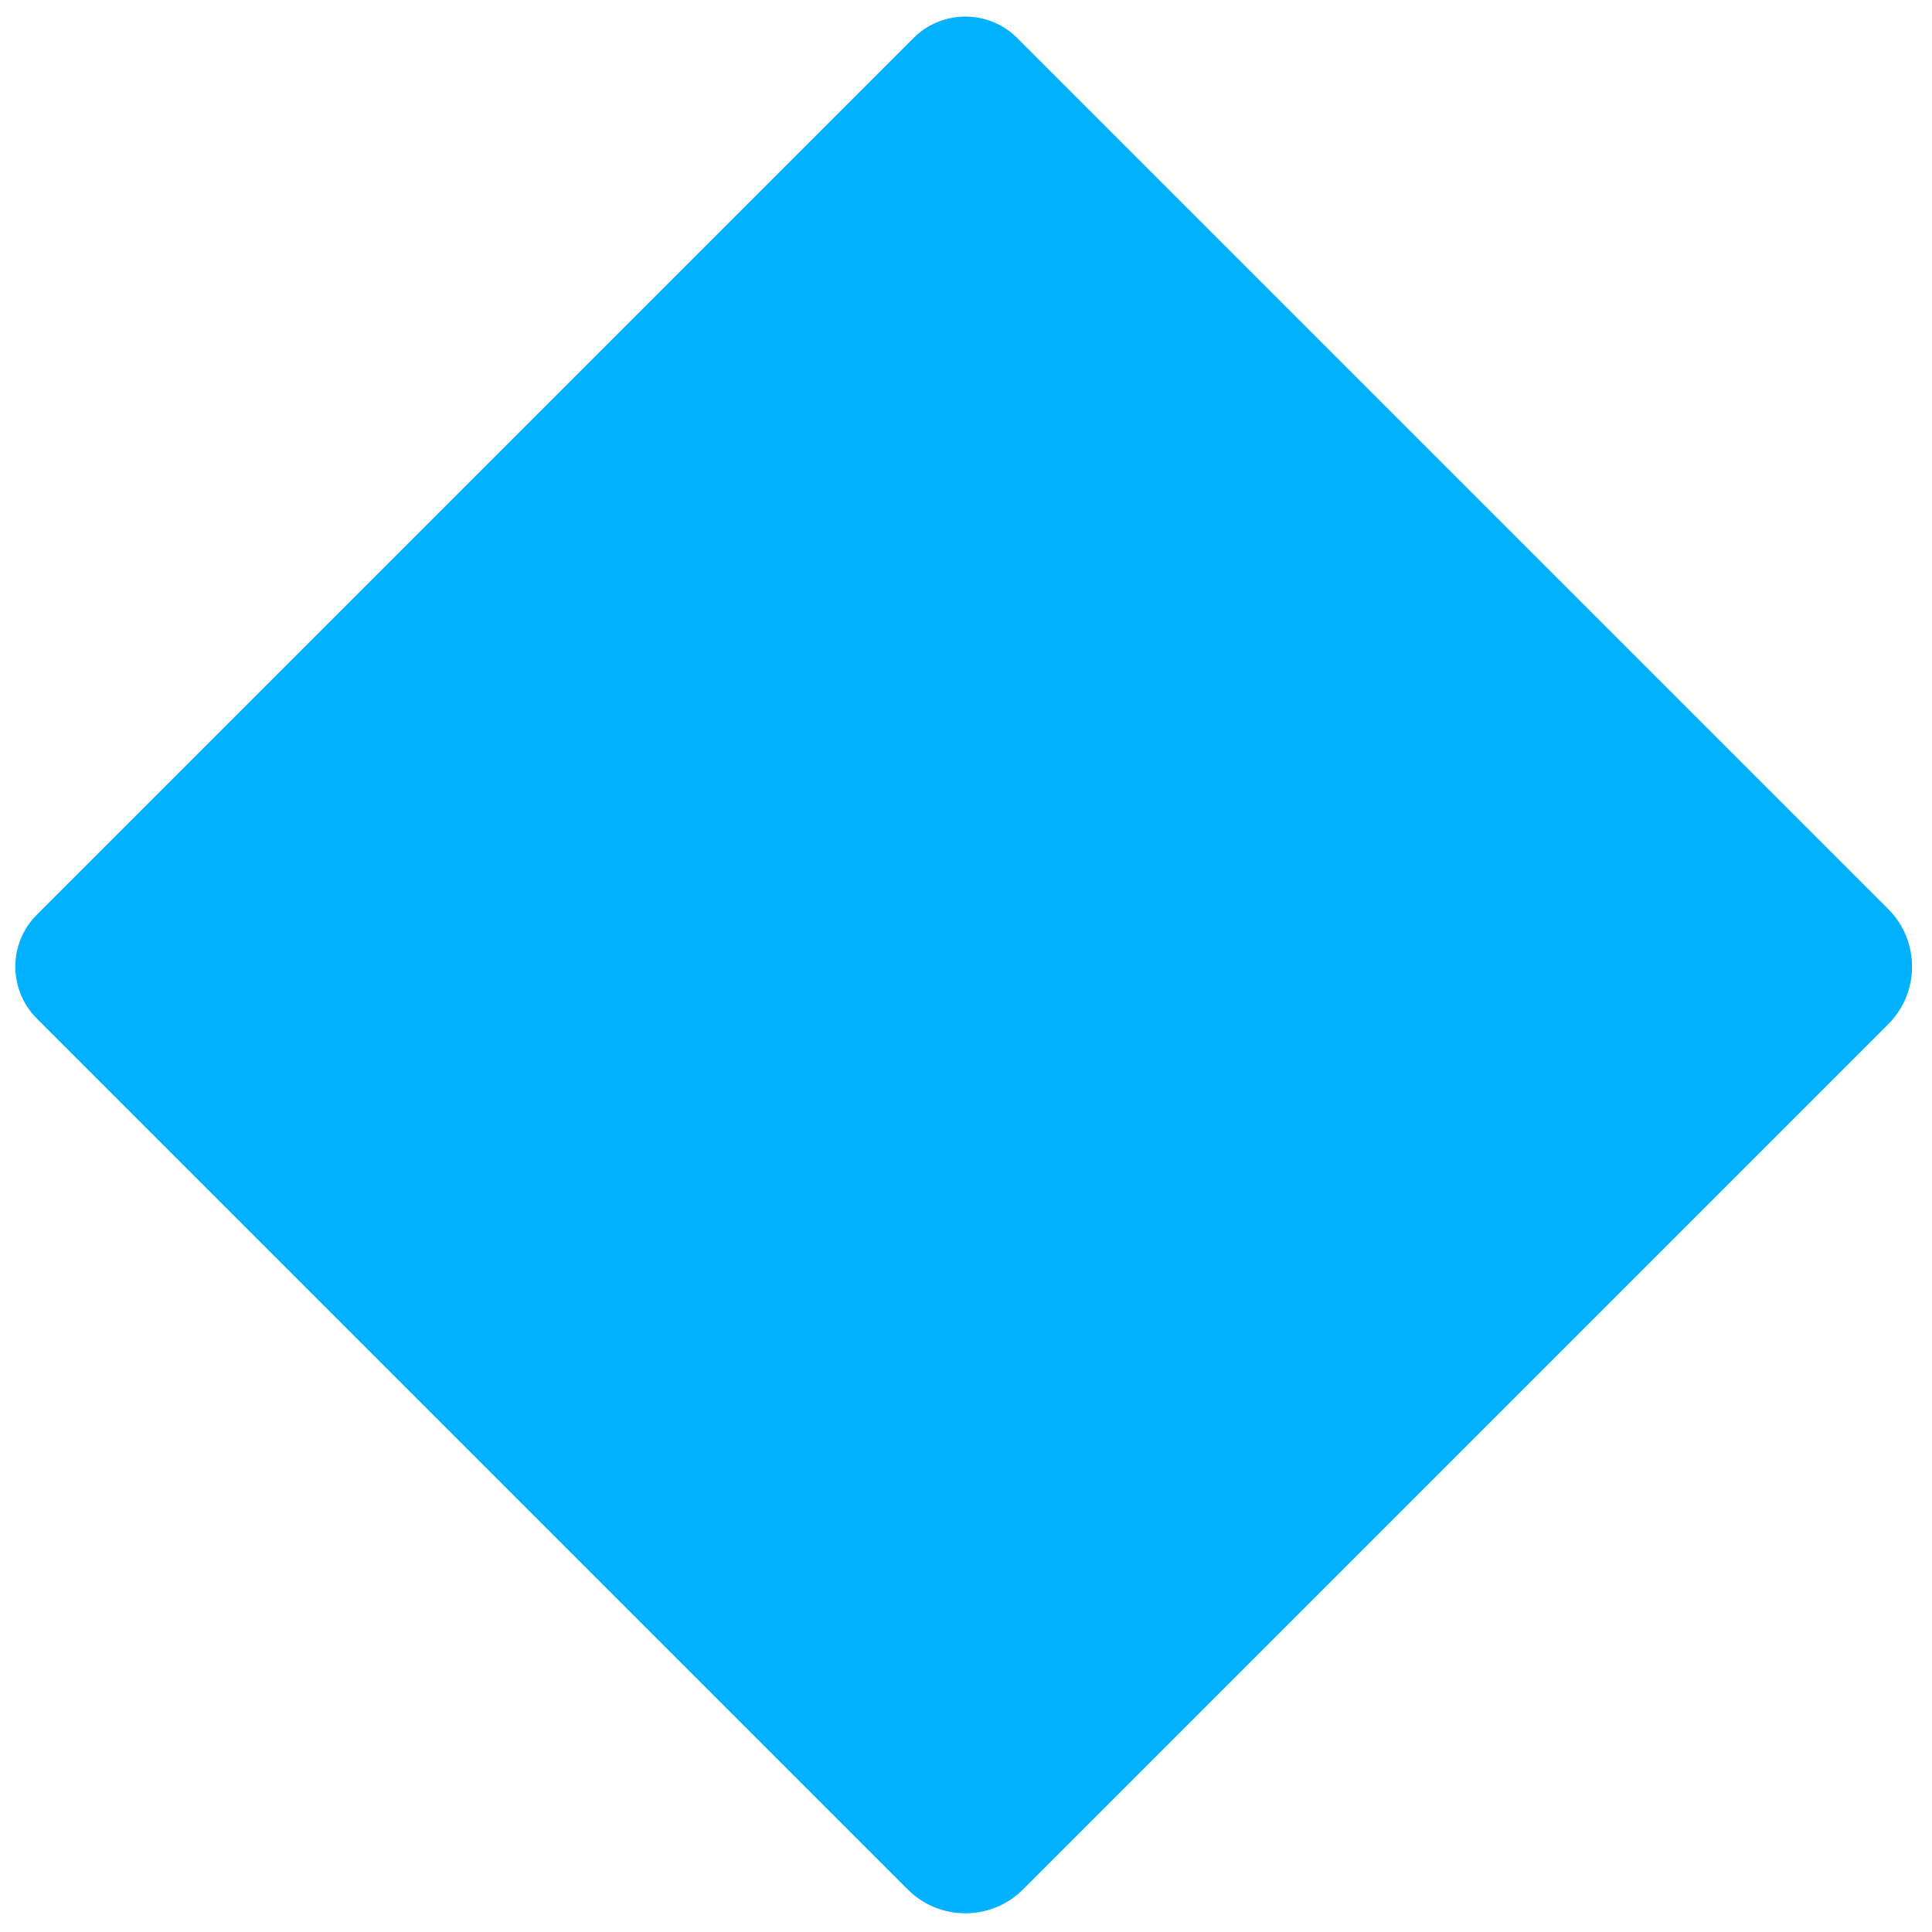 <?xml version="1.0" encoding="iso-8859-1"?>
<!-- Generator: Adobe Illustrator 18.1.1, SVG Export Plug-In . SVG Version: 6.00 Build 0)  -->
<!DOCTYPE svg PUBLIC "-//W3C//DTD SVG 1.1//EN" "http://www.w3.org/Graphics/SVG/1.1/DTD/svg11.dtd">
<svg version="1.1" id="Layer_2" xmlns="http://www.w3.org/2000/svg" xmlns:xlink="http://www.w3.org/1999/xlink" x="0px" y="0px"
	 viewBox="0 0 512 512" enable-background="new 0 0 512 512" xml:space="preserve">
<path fill="#00B1FF" d="M500.426,271.4c8.378-8.378,8.378-22.088,0-30.466L269.543,10.051c-7.54-7.54-19.879-7.54-27.419,0
	L9.718,242.457c-7.54,7.54-7.54,19.879,0,27.419L240.6,500.759c8.378,8.378,22.088,8.378,30.466,0L500.426,271.4z"/>
</svg>
